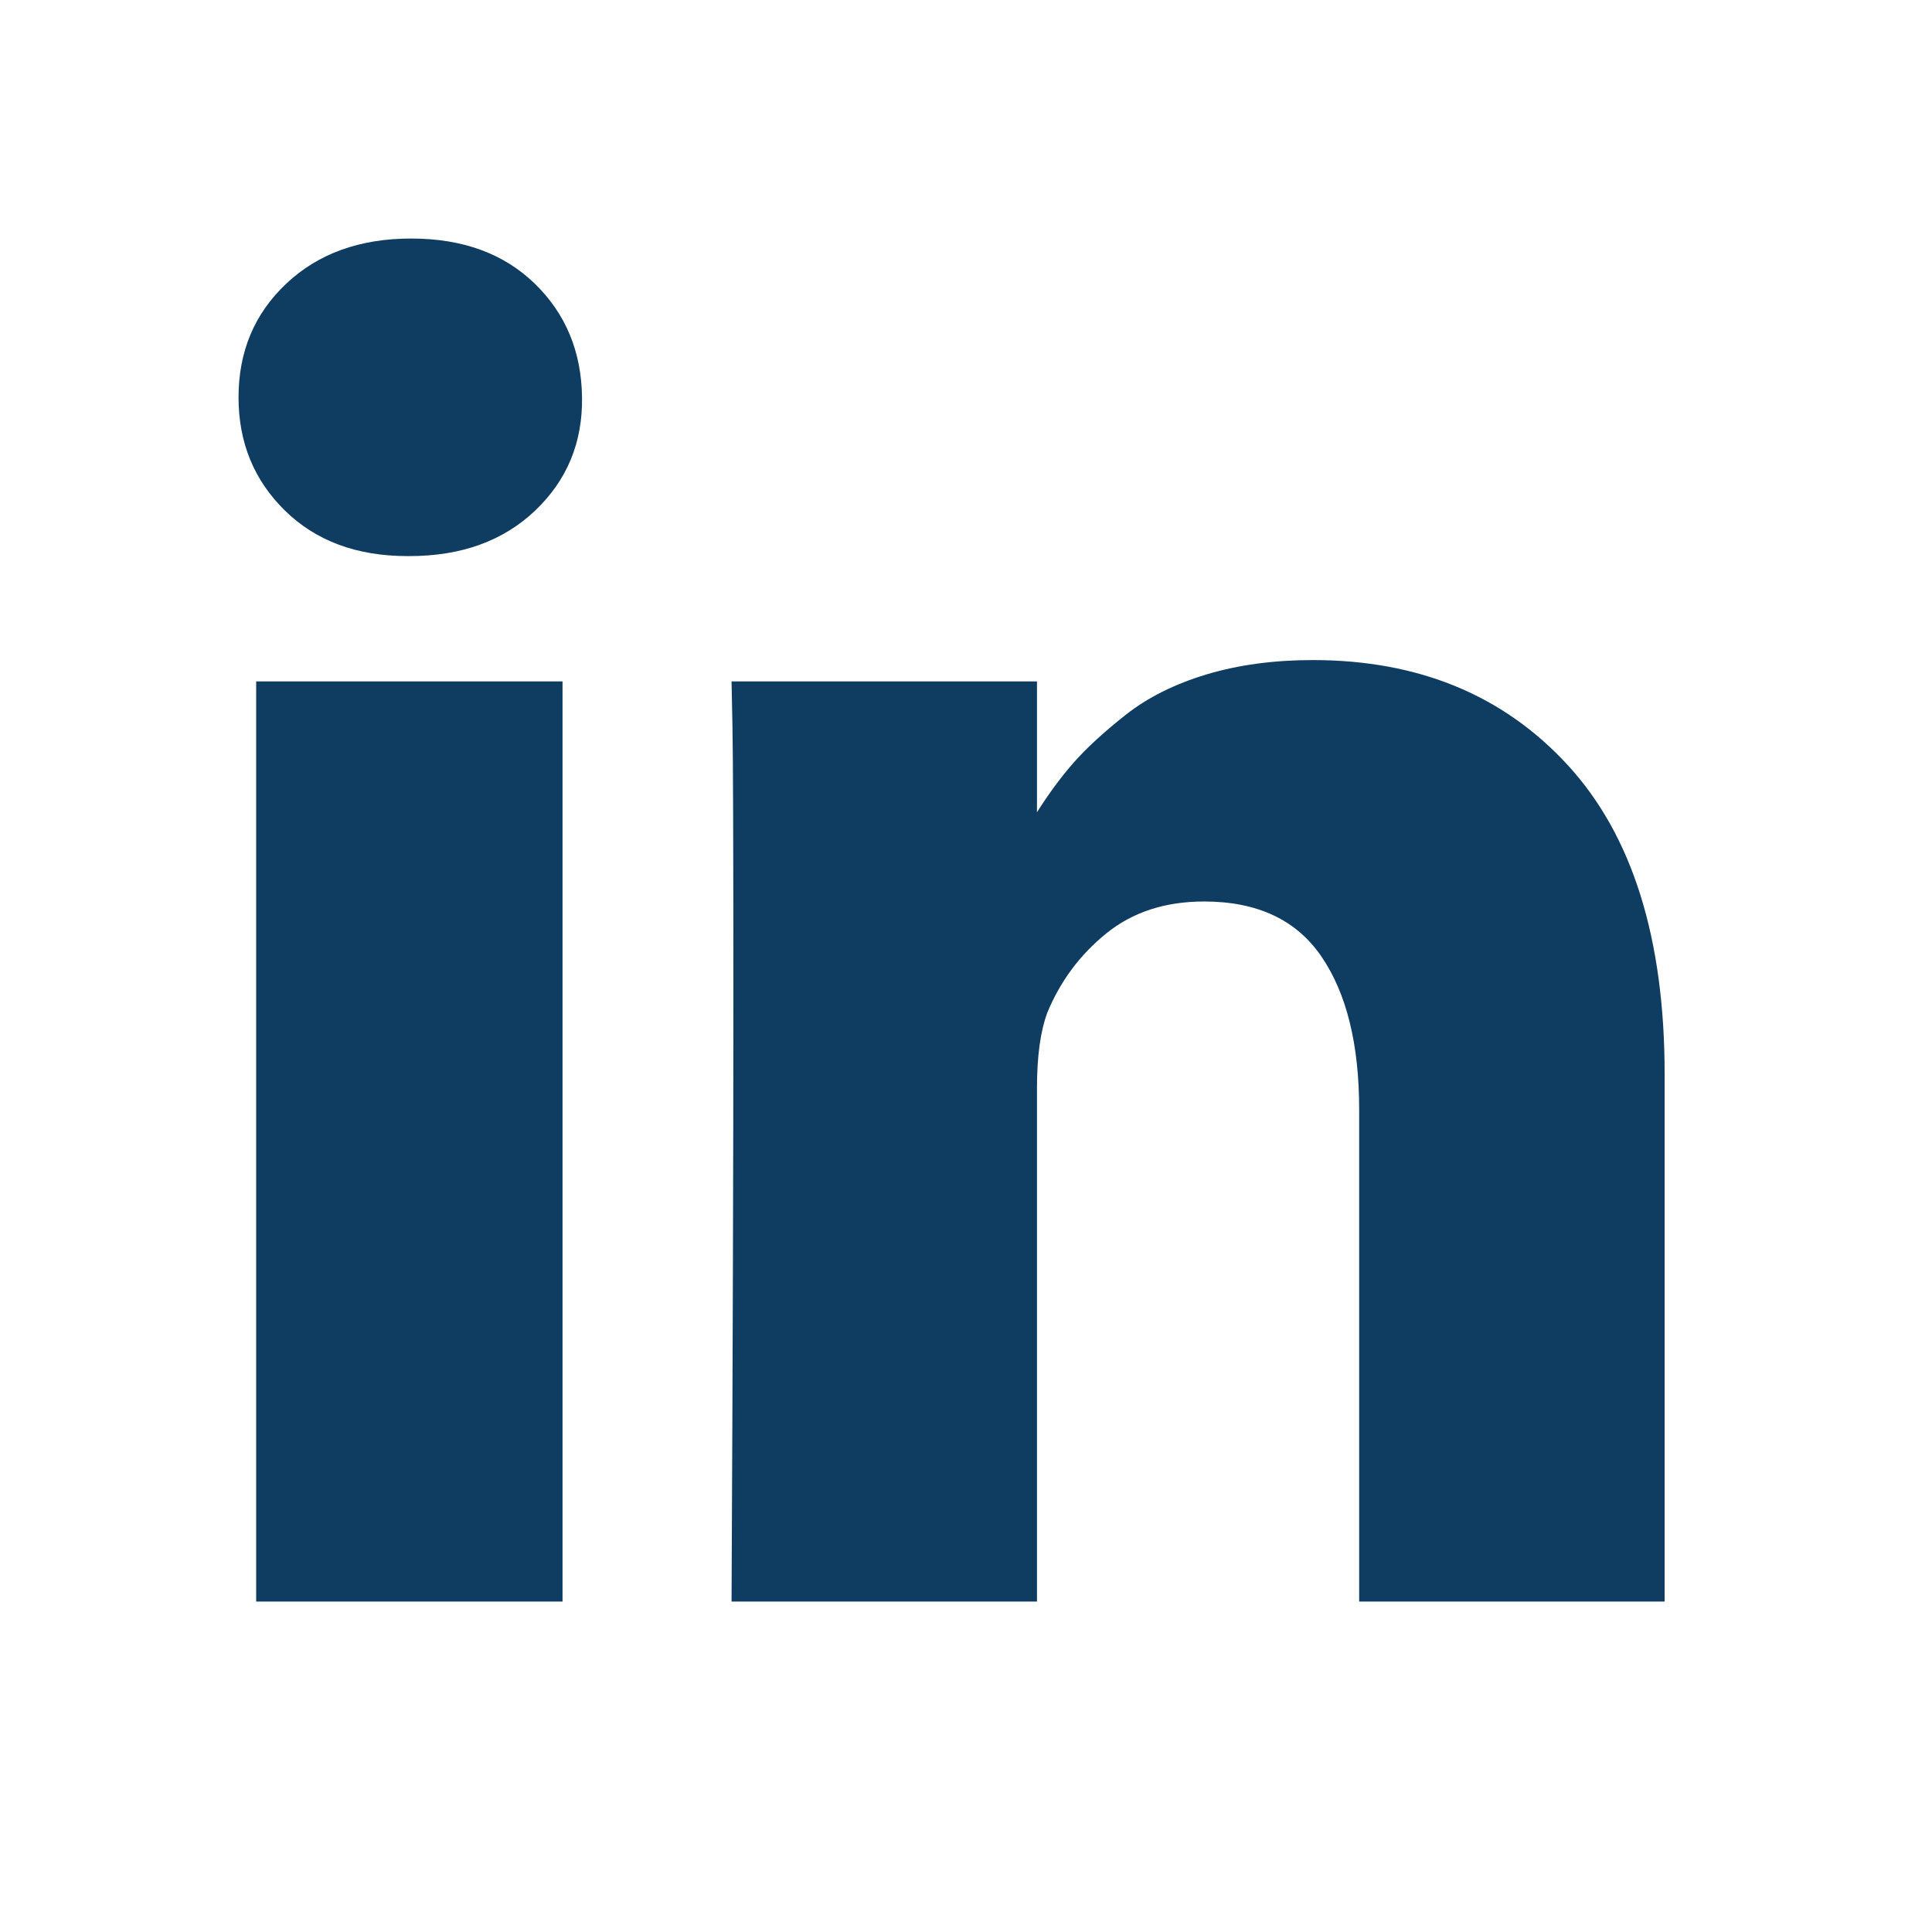 <?xml version="1.0" encoding="UTF-8"?> <svg xmlns="http://www.w3.org/2000/svg" width="54" height="54" viewBox="0 0 54 54" fill="none"><g clip-path="url(#clip0_10622_7057)"><path d="M15.723 19.046V44.764H7.16V19.046H15.723ZM16.268 11.105C16.286 12.368 15.849 13.423 14.958 14.271C14.067 15.119 12.895 15.543 11.441 15.543H11.39C9.971 15.543 8.829 15.119 7.964 14.271C7.099 13.423 6.667 12.368 6.667 11.105C6.667 9.825 7.112 8.765 8.003 7.926C8.894 7.087 10.057 6.667 11.493 6.667C12.929 6.667 14.08 7.087 14.945 7.926C15.81 8.765 16.251 9.825 16.268 11.105ZM46.527 30.023V44.764H37.989V31.009C37.989 29.193 37.639 27.77 36.938 26.741C36.238 25.711 35.143 25.197 33.656 25.197C32.566 25.197 31.653 25.495 30.918 26.092C30.182 26.689 29.633 27.428 29.27 28.311C29.079 28.83 28.984 29.53 28.984 30.413V44.764H20.447C20.481 37.861 20.498 32.264 20.498 27.973C20.498 23.683 20.49 21.122 20.472 20.292L20.447 19.046H28.984V22.783H28.933C29.279 22.229 29.633 21.745 29.996 21.33C30.36 20.915 30.849 20.465 31.463 19.98C32.077 19.496 32.829 19.12 33.72 18.851C34.611 18.583 35.602 18.449 36.692 18.449C39.65 18.449 42.029 19.431 43.828 21.395C45.628 23.358 46.527 26.235 46.527 30.023Z" fill="#0F3D61"></path></g><defs><clipPath id="clip0_10622_7057"><rect width="39.861" height="38.096" fill="white" transform="translate(6.667 6.667)"></rect></clipPath></defs></svg> 